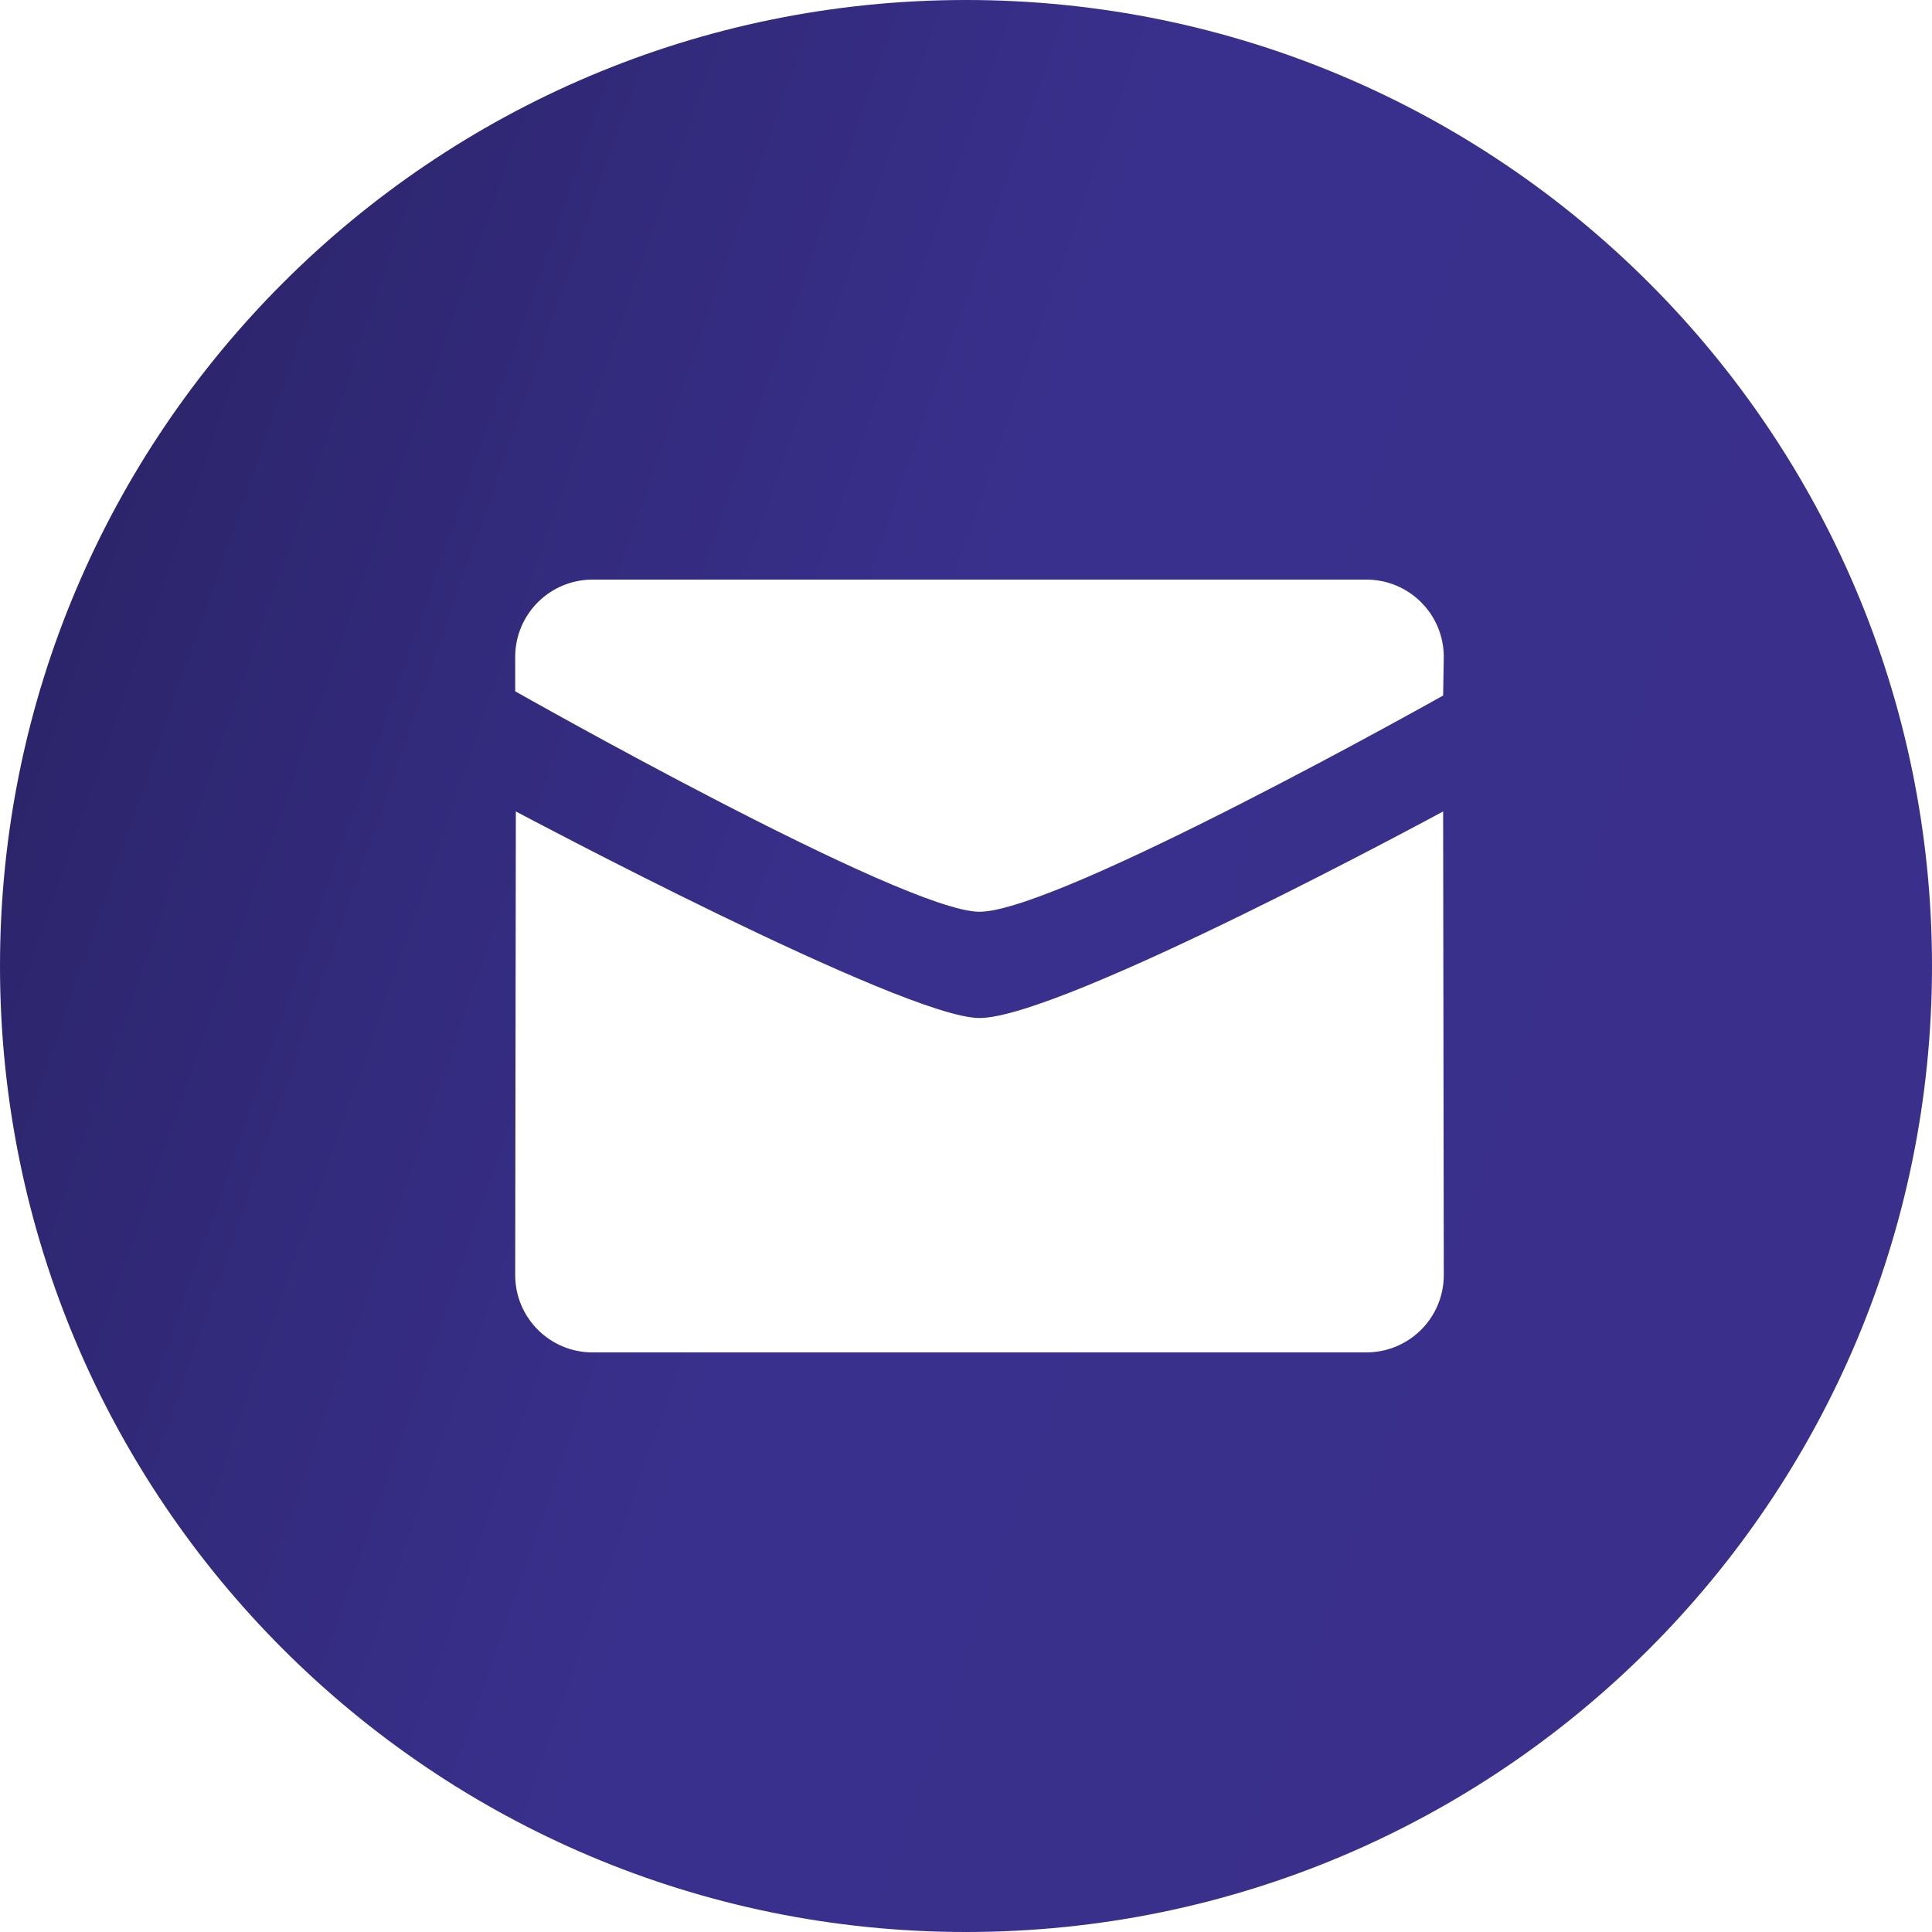 <?xml version="1.0" encoding="UTF-8"?> <svg xmlns="http://www.w3.org/2000/svg" width="27" height="27" viewBox="0 0 27 27" fill="none"><path fill-rule="evenodd" clip-rule="evenodd" d="M13.5 27C6.044 27 0 20.956 0 13.5C0 6.044 6.044 0 13.5 0C20.956 0 27 6.044 27 13.5C27 20.956 20.956 27 13.5 27ZM13.688 12.742C14.793 12.742 20.168 9.72 20.168 9.72L20.177 9.18C20.177 8.584 19.693 8.1 19.095 8.1H8.281C7.684 8.1 7.2 8.584 7.2 9.18V9.661C7.2 9.661 12.633 12.742 13.688 12.742ZM7.209 11.34C7.208 11.34 12.633 14.227 13.688 14.227C14.844 14.227 20.168 11.34 20.168 11.34L20.177 17.82C20.177 18.416 19.693 18.9 19.095 18.9H8.281C7.684 18.9 7.2 18.416 7.2 17.82L7.209 11.34Z" fill="url(#paint0_linear_100_831)"></path><defs><linearGradient id="paint0_linear_100_831" x1="1.867" y1="2.064" x2="31.739" y2="12.45" gradientUnits="userSpaceOnUse"><stop stop-color="#2B2468"></stop><stop offset="0.422" stop-color="#39308D"></stop><stop offset="1" stop-color="#3A308B"></stop></linearGradient></defs></svg> 